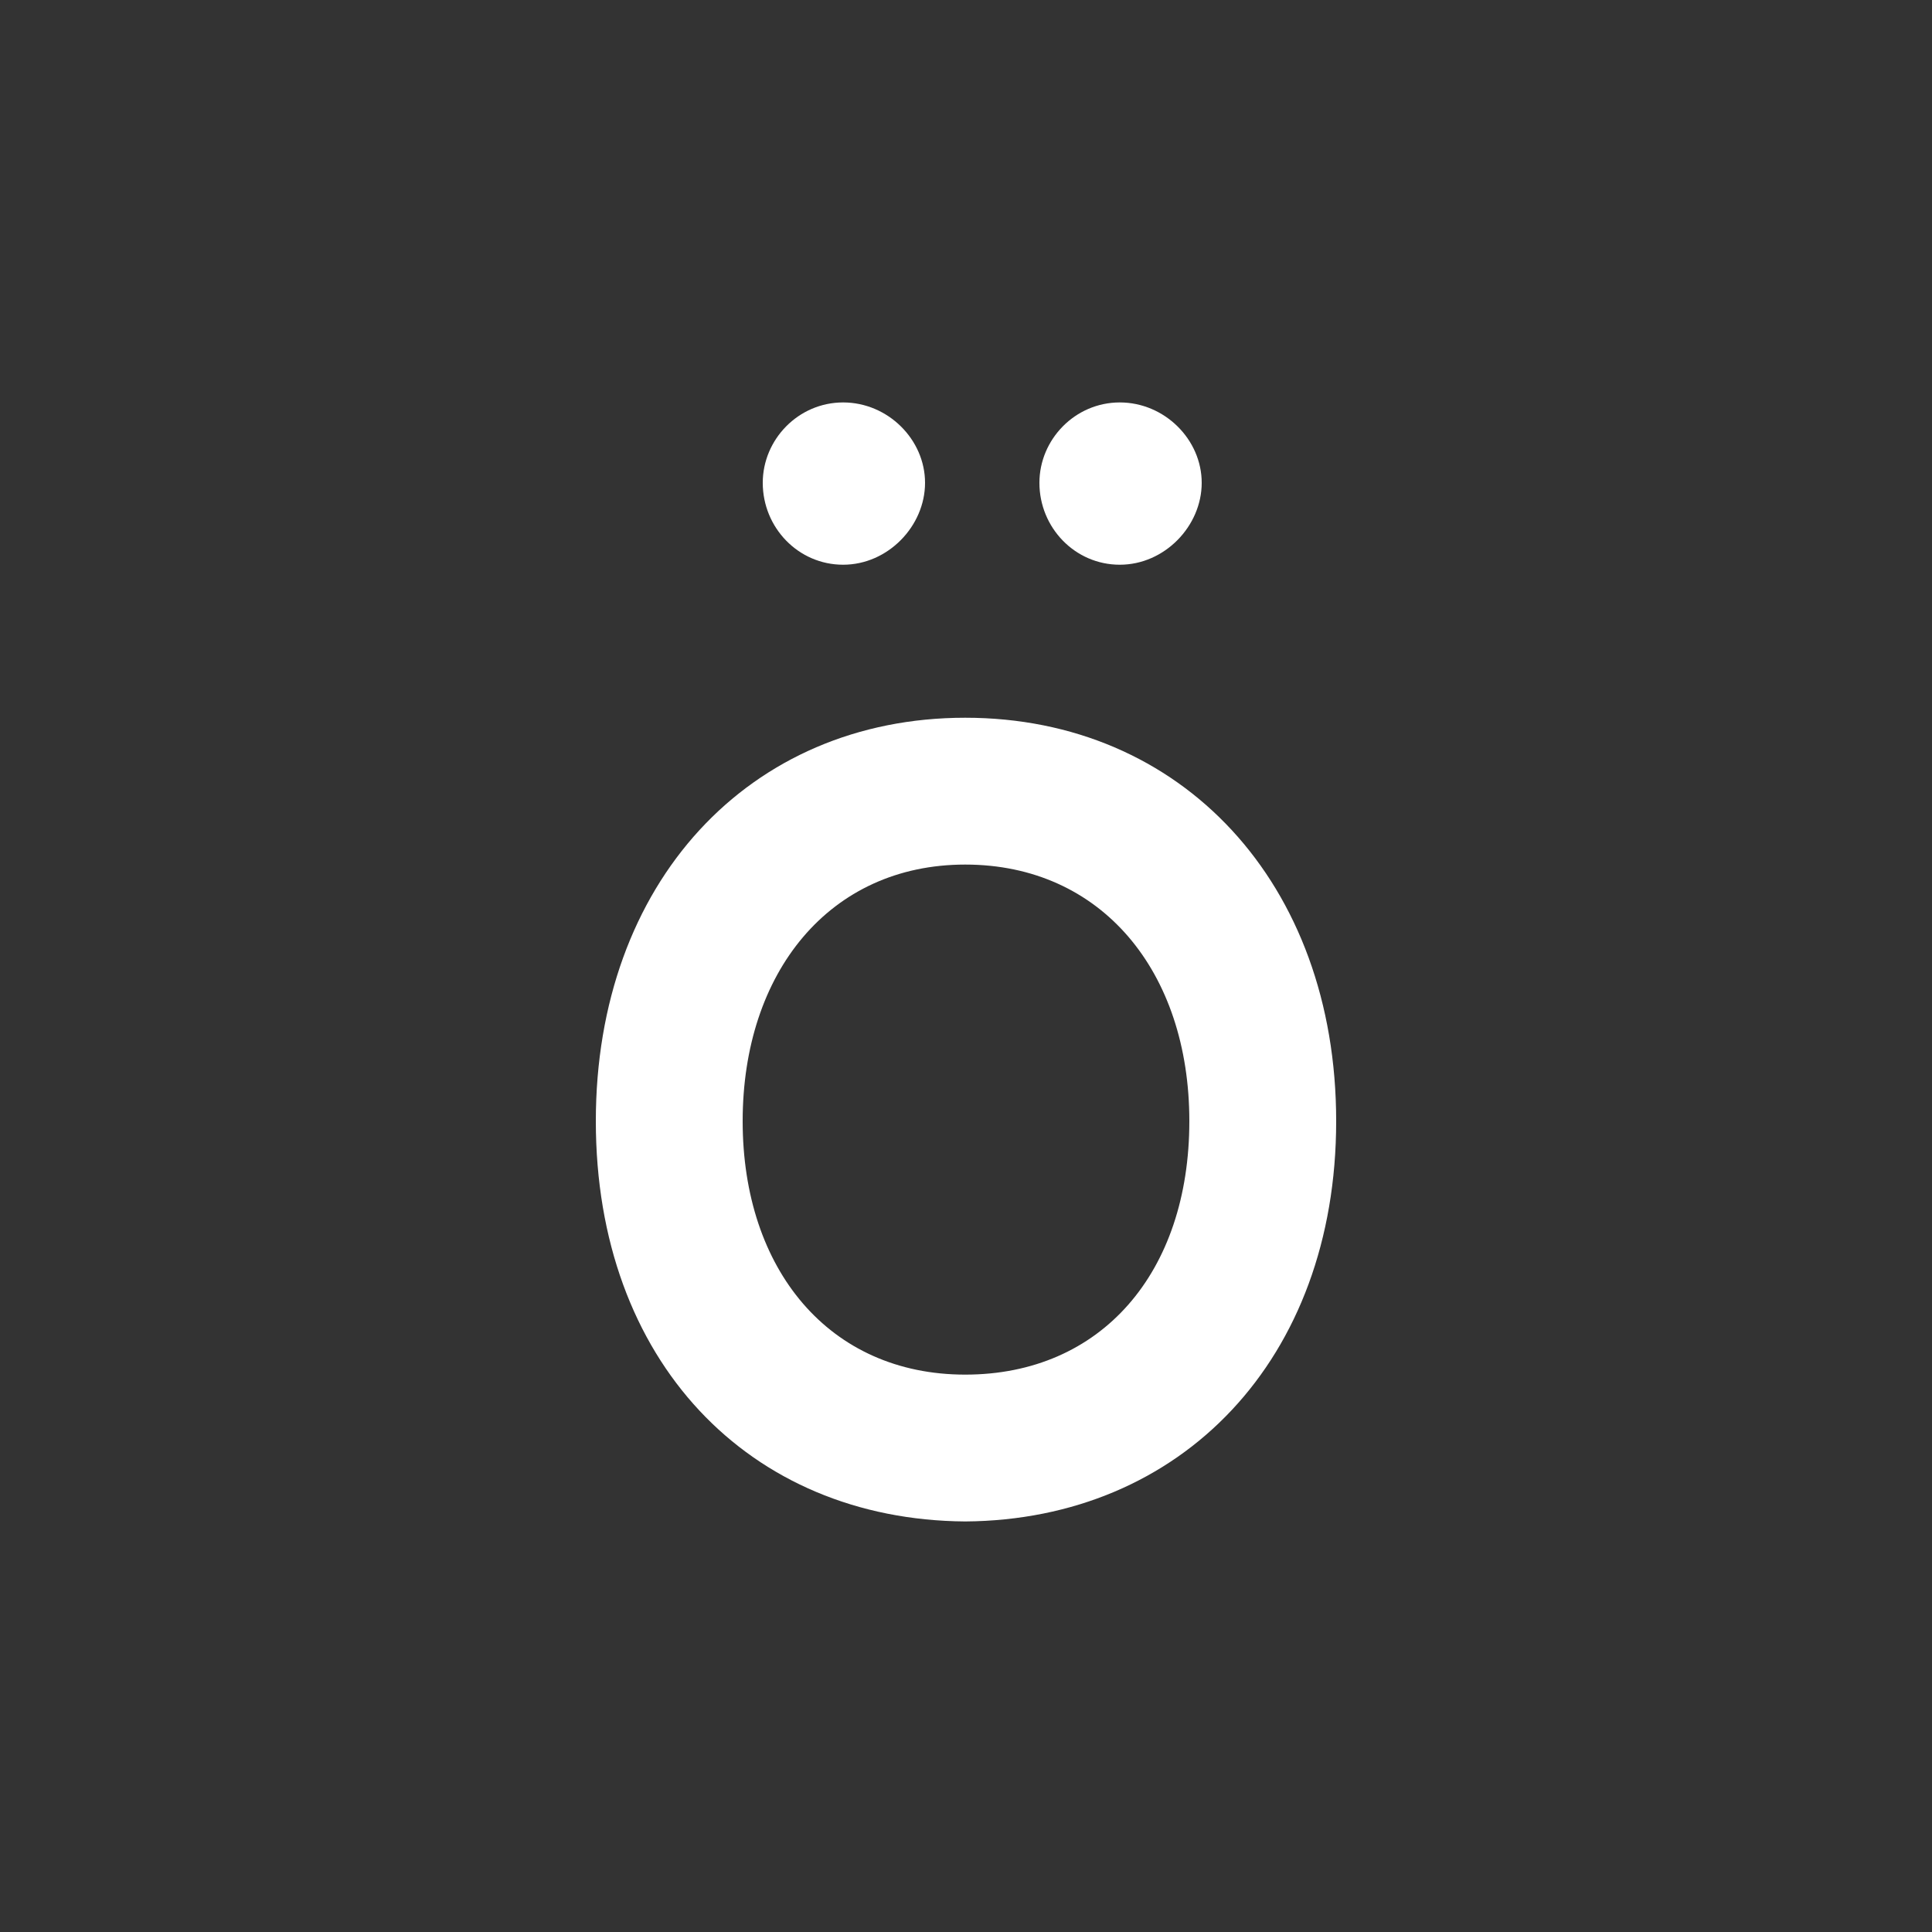 <?xml version="1.0" encoding="UTF-8"?><svg id="Layer_1" xmlns="http://www.w3.org/2000/svg" viewBox="0 0 1000 1000"><rect x="0" y="0" width="1000" height="1000" fill="#333333" stroke="none"/><path d="M308.4,580.3c0-123.2,79.2-208.8,191.2-208.8s192,85.6,192,208.8-80,206.4-192,207.2c-112-.8-191.2-83.2-191.2-207.2ZM615.6,580.3c0-77.6-45.6-132.8-116-132.8s-115.2,56-115.2,132.8,44.8,131.2,115.2,131.2,116-52.8,116-131.2ZM394.8,249.9c0-22.4,18.4-41.6,41.6-41.6s42.4,19.2,42.4,41.6-19.2,42.4-42.4,42.4-41.6-19.2-41.6-42.4ZM538,249.9c0-22.4,18.4-41.6,41.6-41.6s42.4,19.2,42.4,41.6-19.2,42.4-42.4,42.4-41.6-19.2-41.6-42.4Z" style="fill:#fff;"/></svg>